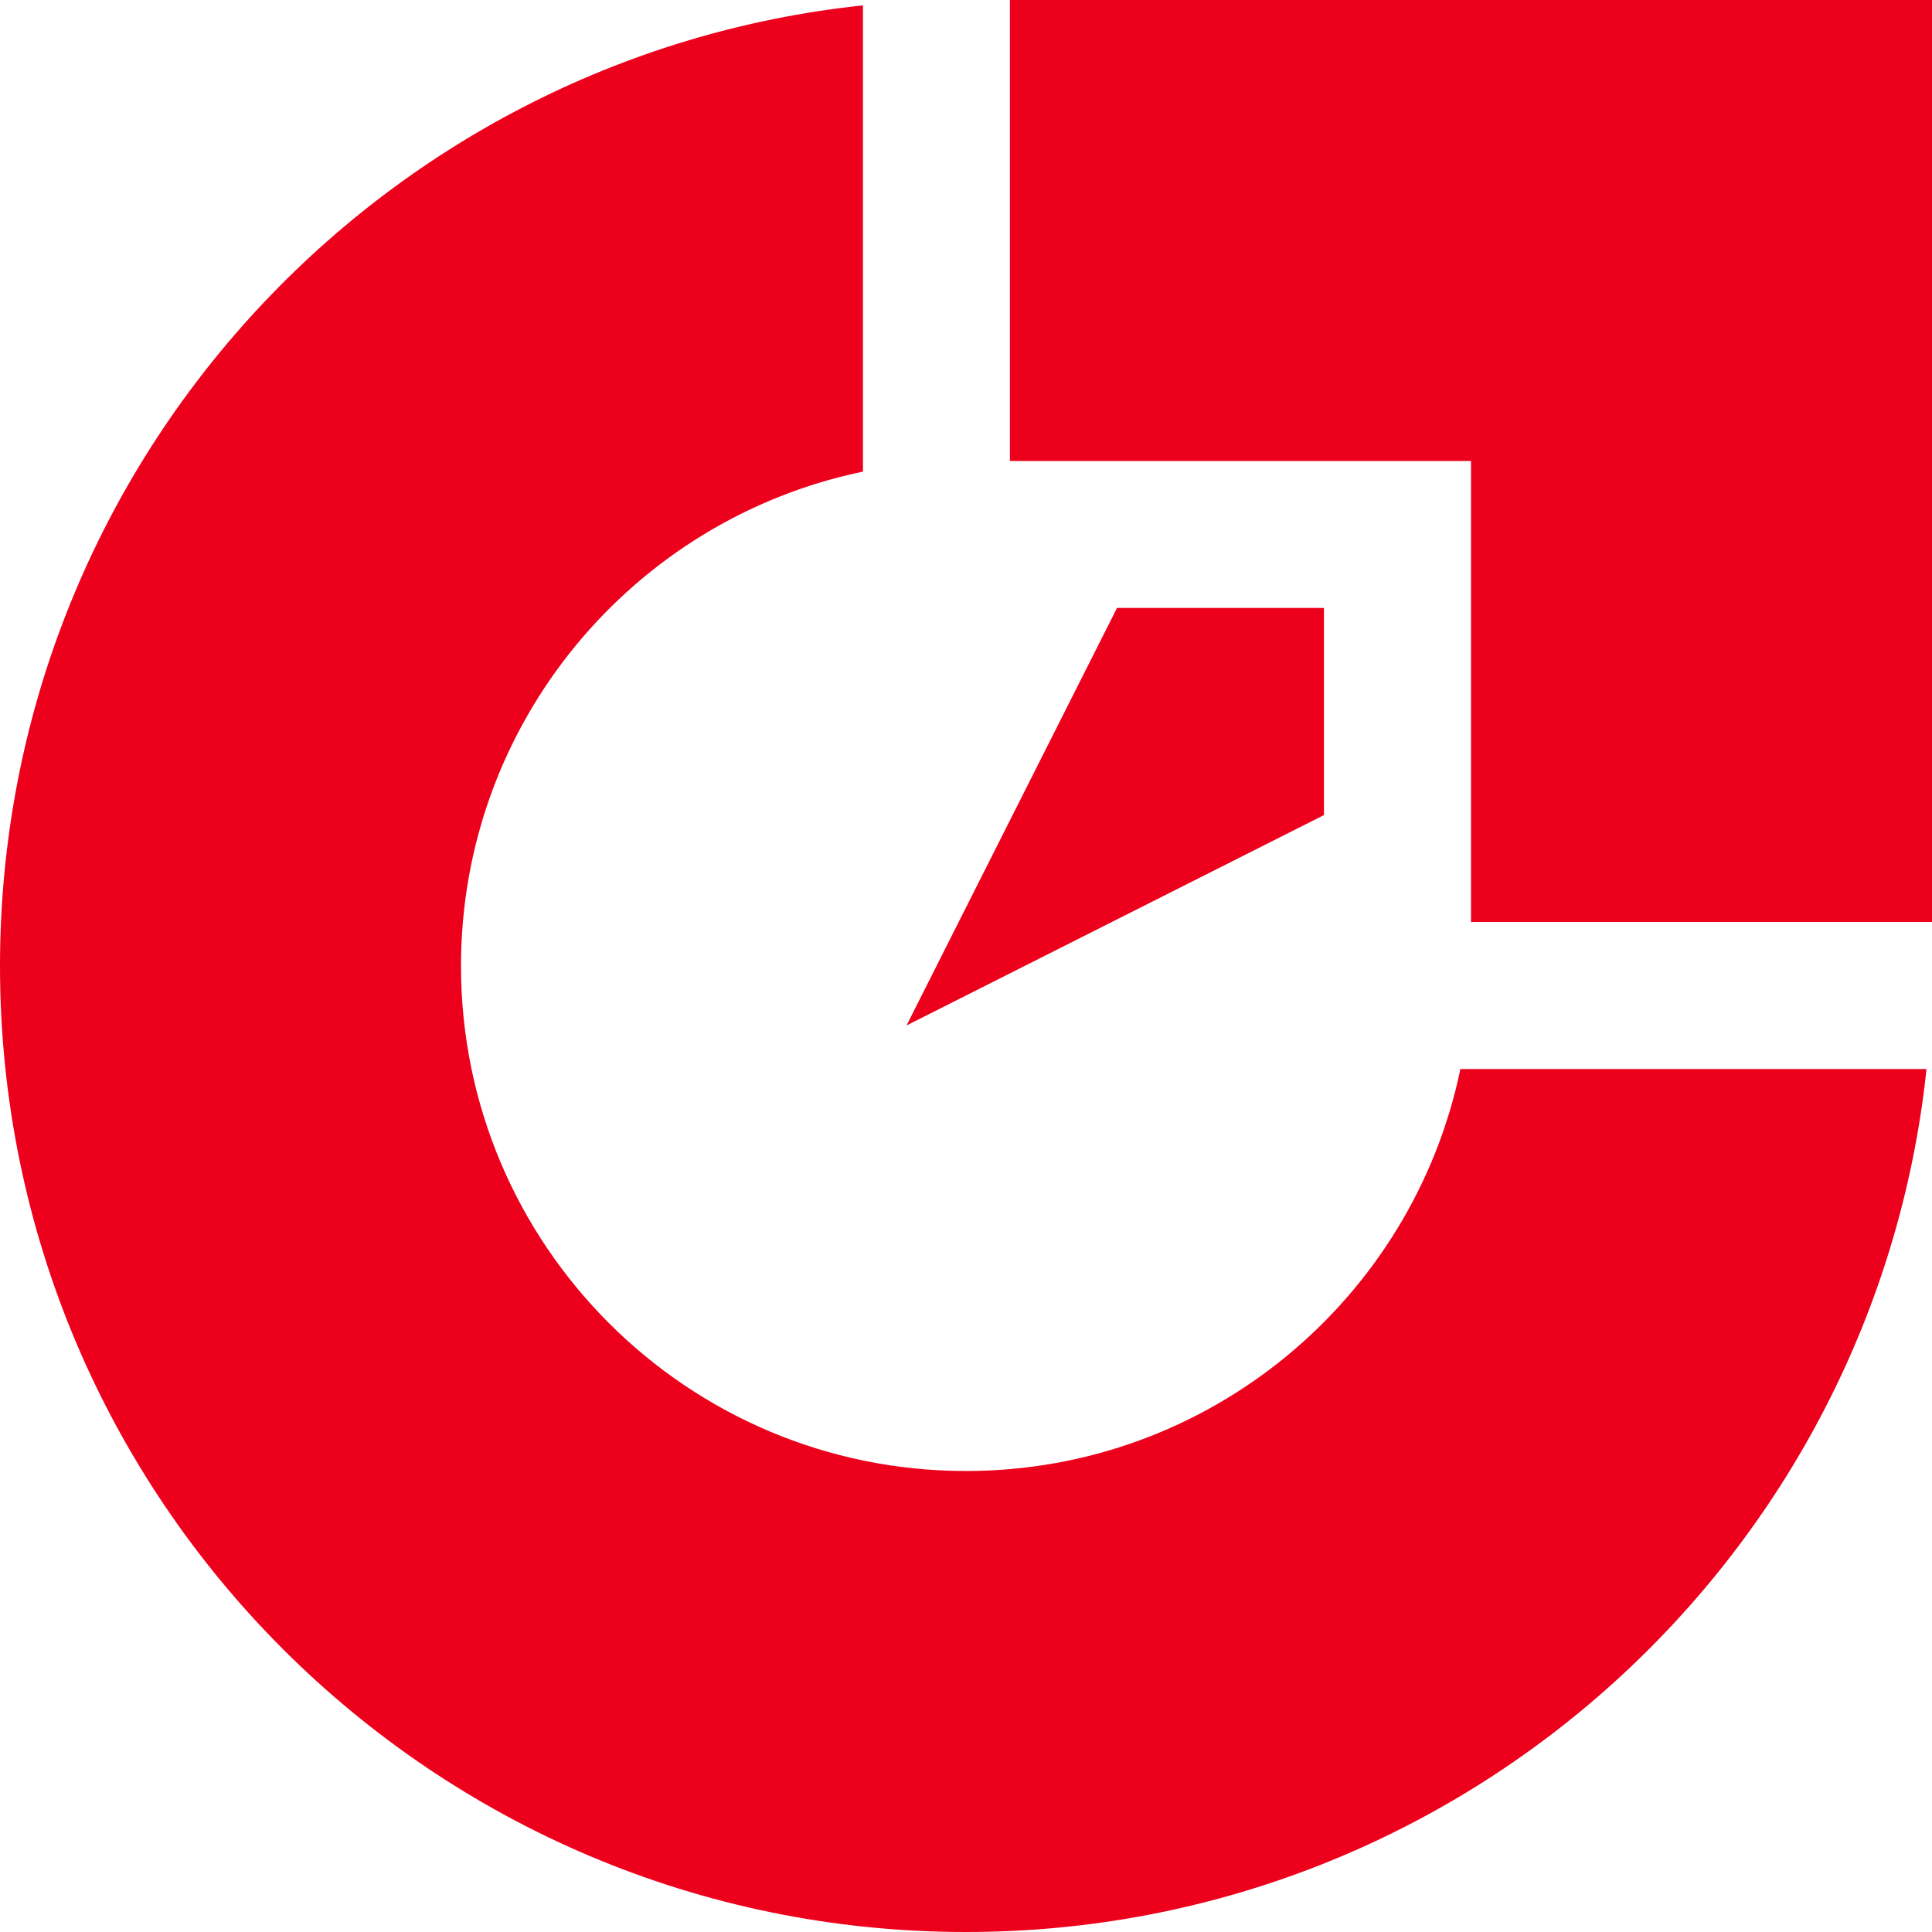 <?xml version="1.0" encoding="UTF-8"?>
<svg id="Layer_1" data-name="Layer 1" xmlns="http://www.w3.org/2000/svg" viewBox="0 0 180 180">
  <defs>
    <style>
      .cls-1 {
        fill: #ec001b;
        fill-rule: evenodd;
      }
    </style>
  </defs>
  <path class="cls-1" d="M137.05,42.95v42.95h42.95V0h-85.91v42.95h42.96Z"/>
  <polygon class="cls-1" points="104.07 56.64 84.46 95.54 123.35 75.94 123.35 56.64 104.07 56.64"/>
  <path class="cls-1" d="M42.95,90c0-22.69,16.07-41.63,37.45-46.06V.5C35.2,5.29,0,43.53,0,90c0,49.71,40.29,90,90,90,46.46,0,84.7-35.21,89.49-80.4h-43.43c-4.43,21.38-23.38,37.45-46.06,37.45-25.98,0-47.05-21.06-47.05-47.05"/>
</svg>